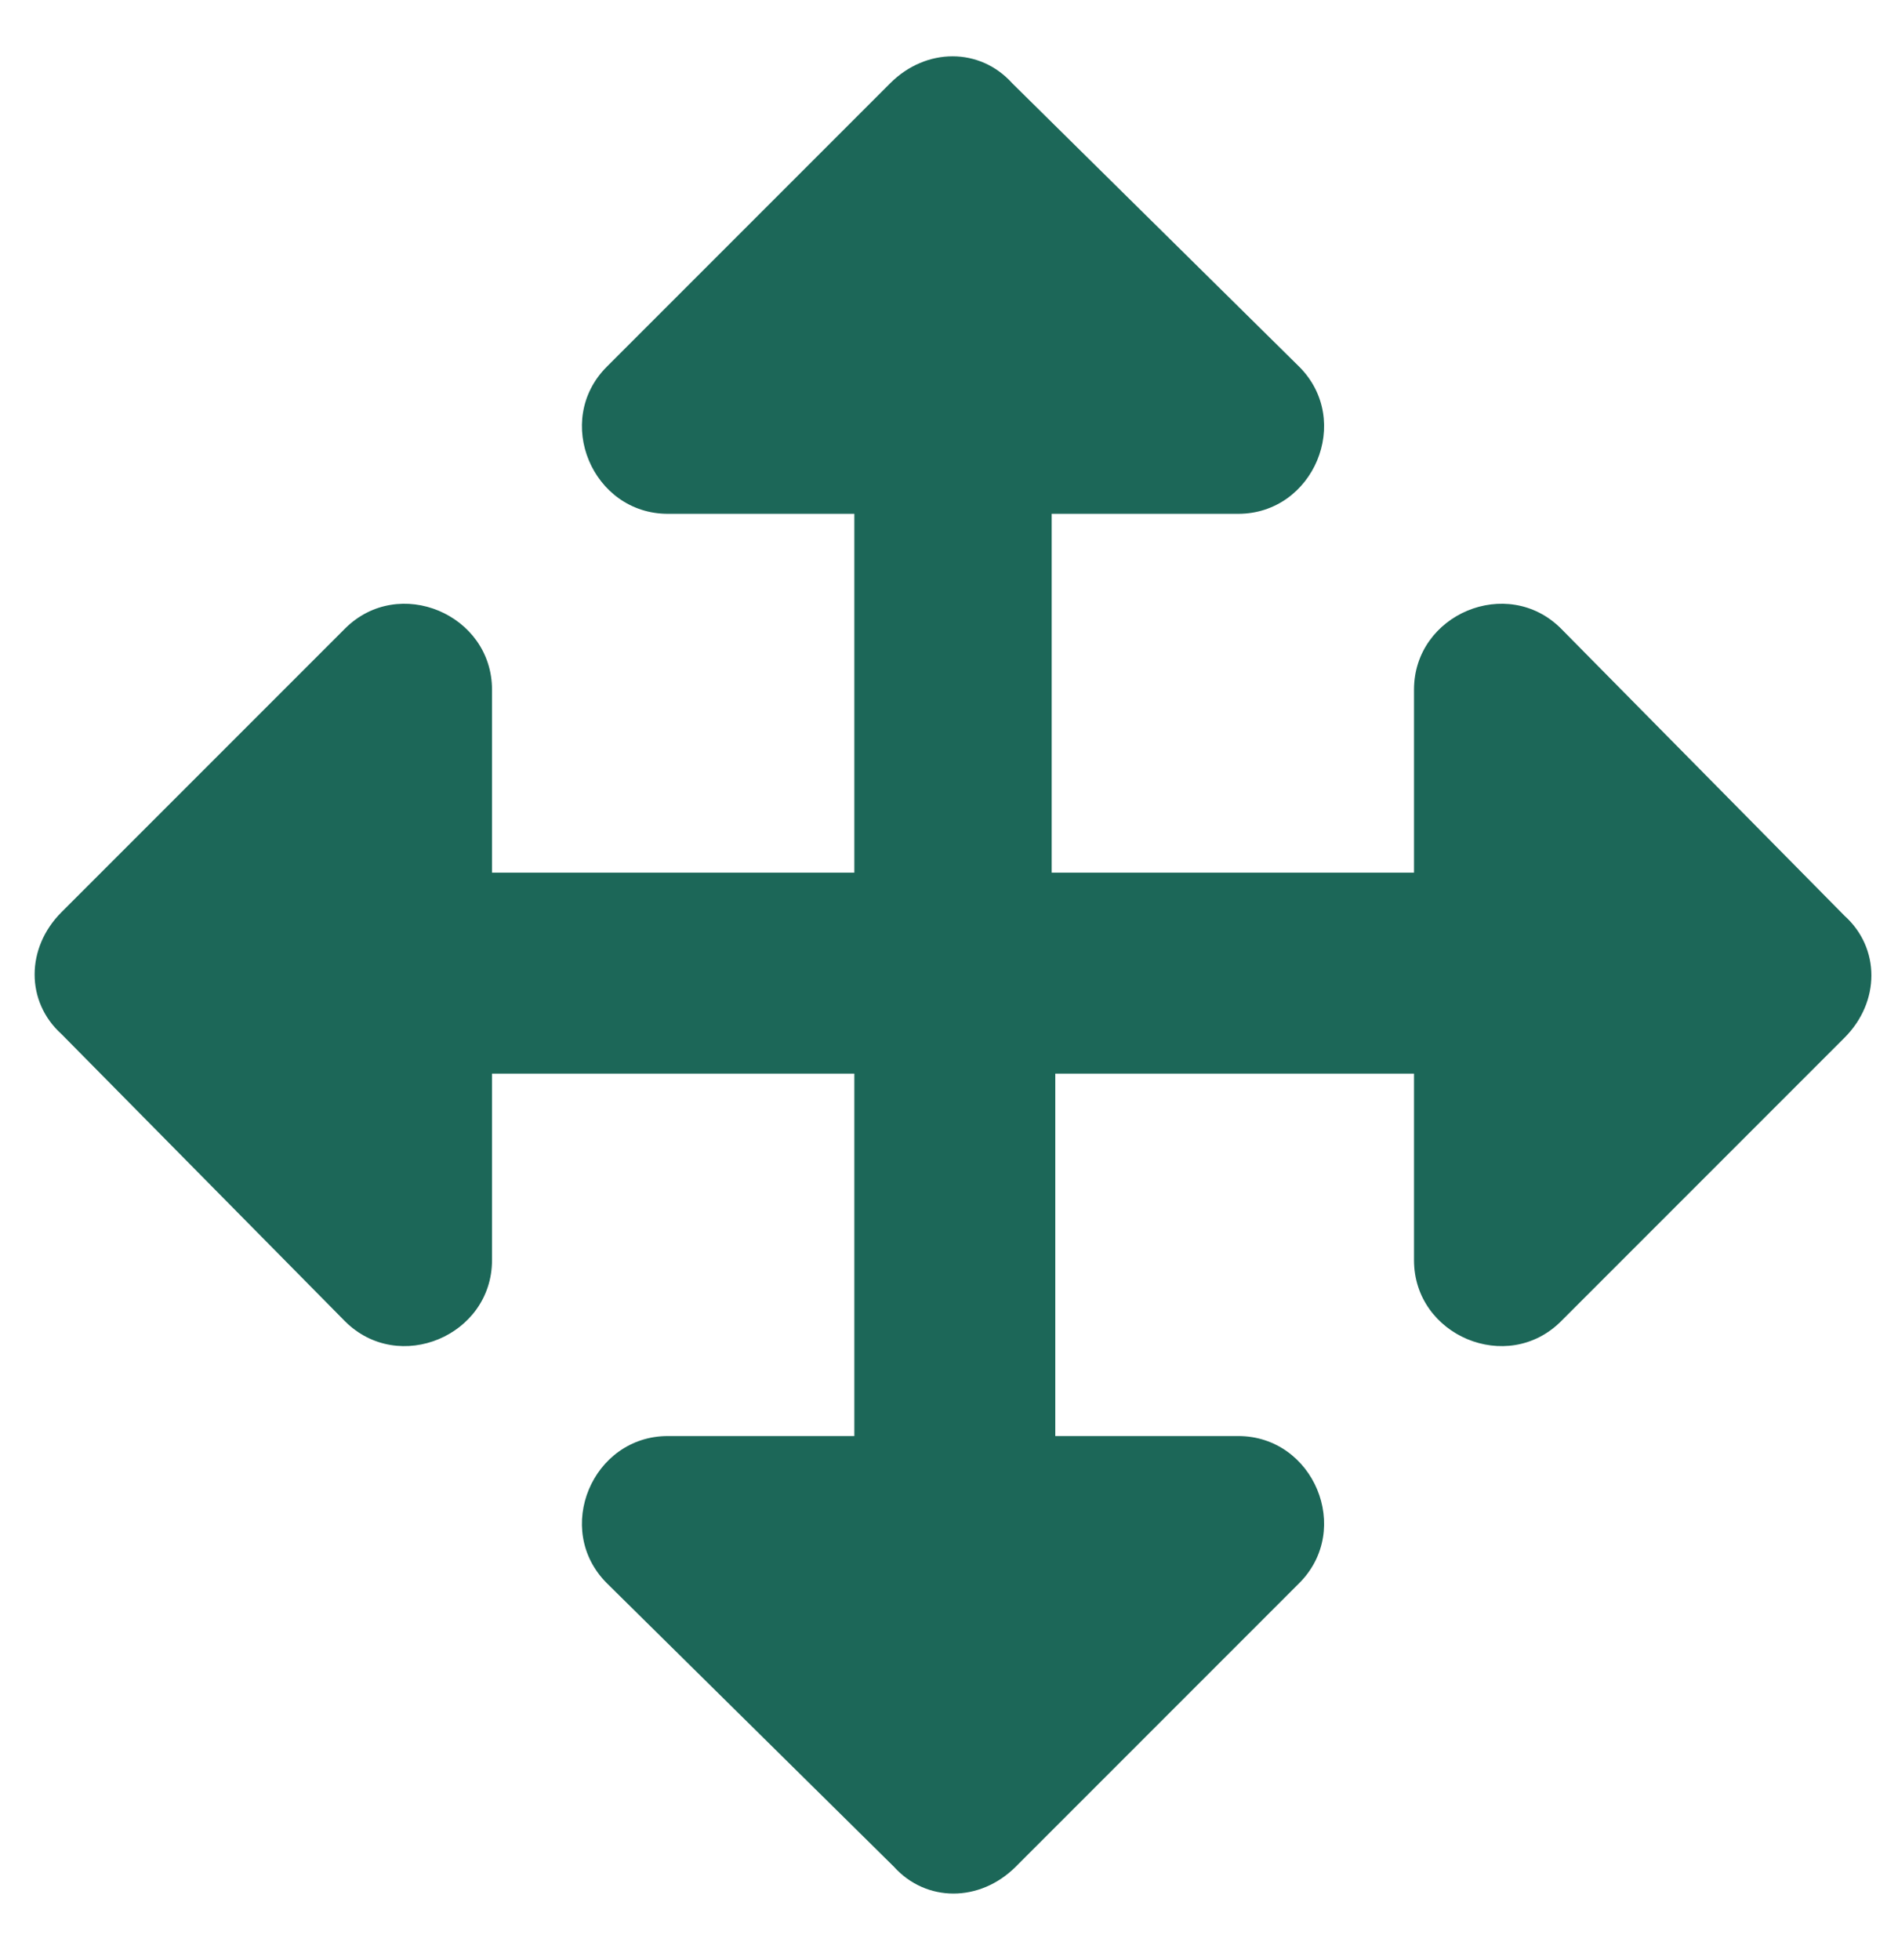<svg width="31" height="32" viewBox="0 0 31 32" fill="none" xmlns="http://www.w3.org/2000/svg">
<path d="M21.22 25.851L16.591 30.48C16.005 31.066 15.126 31.066 14.599 30.48L9.911 25.851C9.032 24.972 9.677 23.449 10.908 23.449H13.954V17.531H8.036V20.578C8.036 21.808 6.513 22.453 5.634 21.574L1.005 16.886C0.419 16.359 0.419 15.48 1.005 14.894L5.634 10.265C6.513 9.386 8.036 10.031 8.036 11.261V14.249H13.954V8.39H10.908C9.677 8.39 9.032 6.867 9.911 5.988L14.54 1.359C15.126 0.773 16.005 0.773 16.532 1.359L21.22 5.988C22.099 6.867 21.454 8.39 20.224 8.39H17.177V14.249H23.095V11.261C23.095 10.031 24.618 9.386 25.497 10.265L30.126 14.953C30.712 15.48 30.712 16.359 30.126 16.945L25.497 21.574C24.618 22.453 23.095 21.808 23.095 20.578V17.531H17.236V23.449H20.224C21.454 23.449 22.099 24.972 21.22 25.851Z" fill="#1C6758"/>
</svg>
